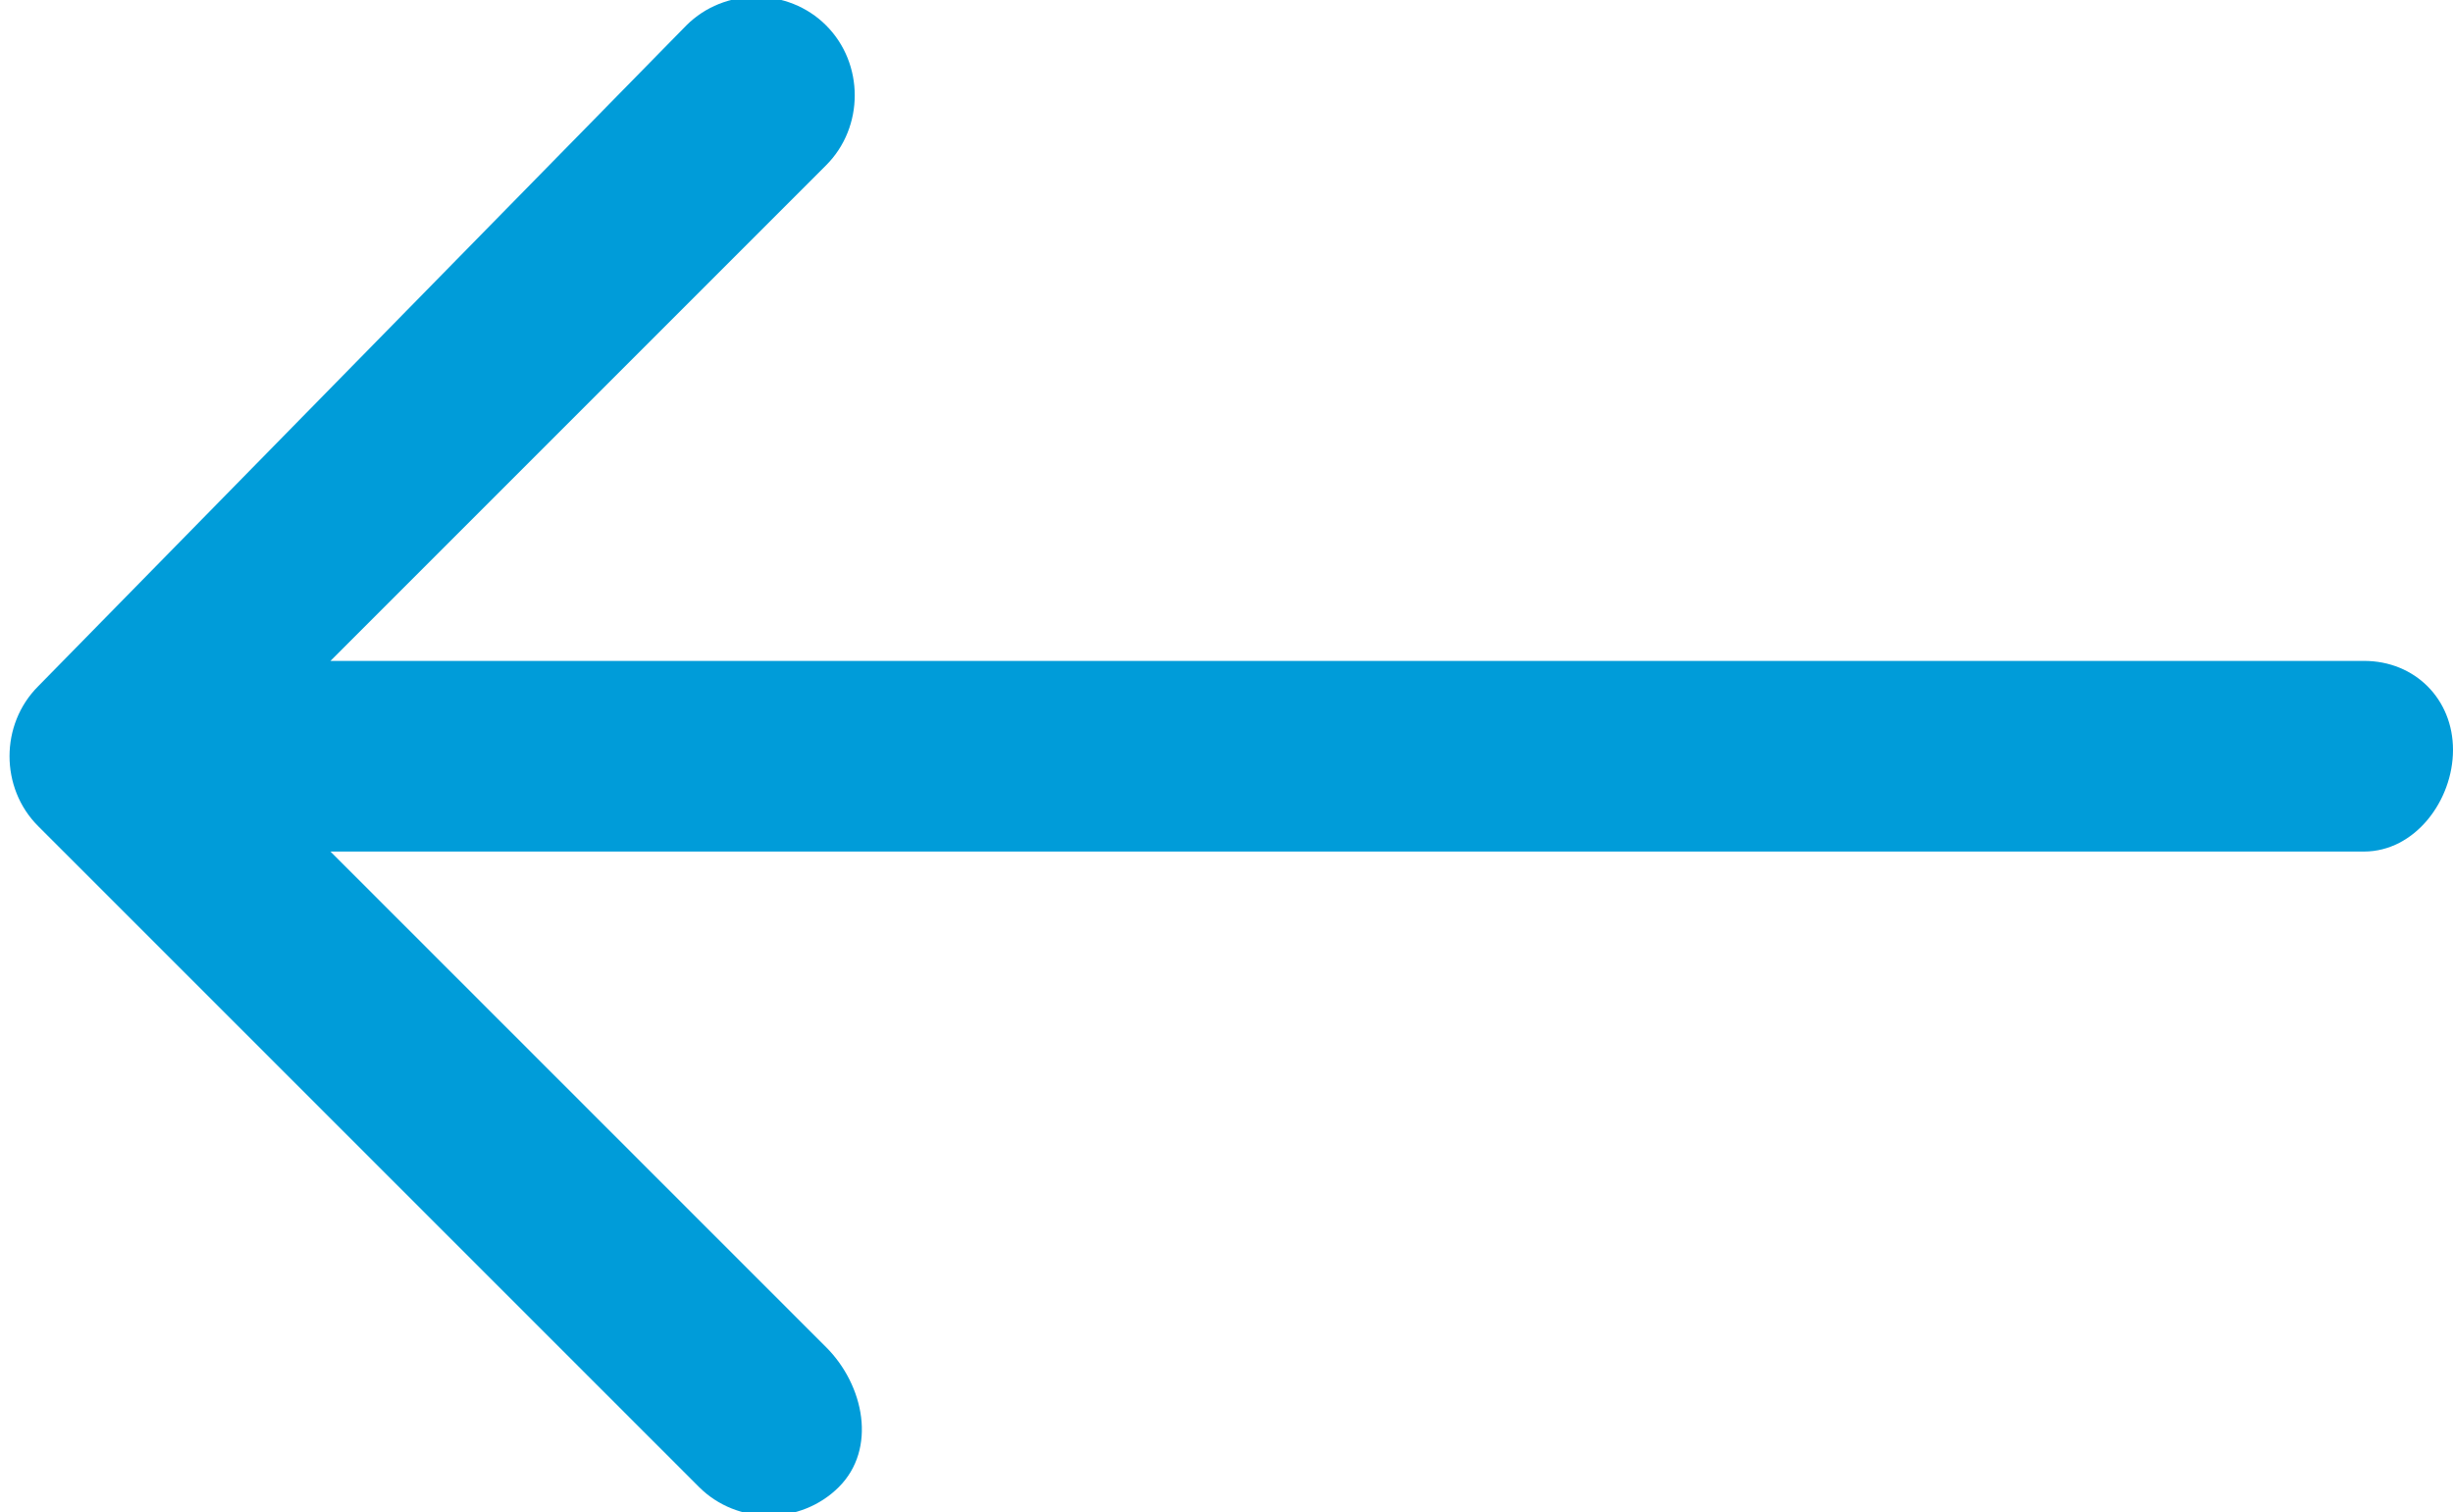 <?xml version="1.0" encoding="utf-8"?>
<!-- Generator: Adobe Illustrator 24.2.0, SVG Export Plug-In . SVG Version: 6.00 Build 0)  -->
<svg version="1.1" id="Capa_1" xmlns="http://www.w3.org/2000/svg" xmlns:xlink="http://www.w3.org/1999/xlink" x="0px" y="0px"
	 viewBox="0 0 19.3 11.9" style="enable-background:new 0 0 19.3 11.9;" xml:space="preserve">
<style type="text/css">
	.st0{fill:#009CD9;}
</style>
<g transform="translate(0 0)">
	<path class="st0" d="M6.5,10.6L2.6,6.7h16c0.4,0,0.7-0.4,0.7-0.8c0-0.4-0.3-0.7-0.7-0.7h-16l3.9-3.9c0.3-0.3,0.3-0.8,0-1.1
		s-0.8-0.3-1.1,0c0,0,0,0,0,0L0.3,5.4C0,5.7,0,6.2,0.3,6.5c0,0,0,0,0,0l5.2,5.2c0.3,0.3,0.8,0.3,1.1,0S6.8,10.9,6.5,10.6L6.5,10.6z"
		/>
</g>
</svg>

